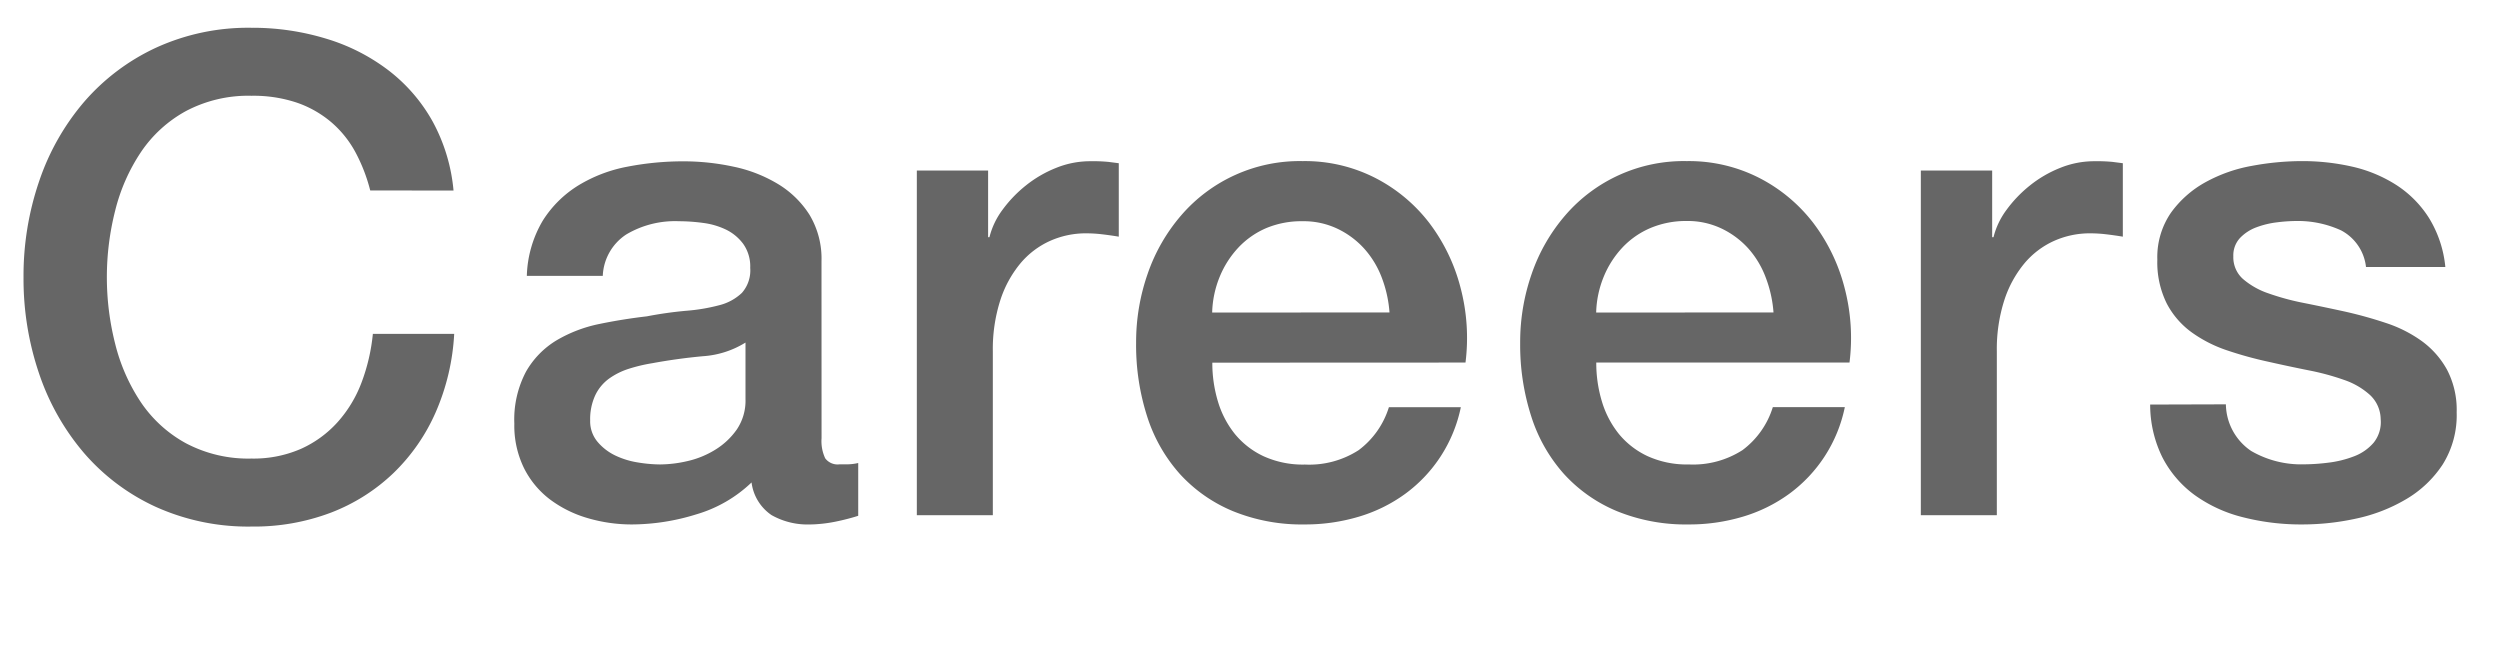 <svg id="レイヤー_1" data-name="レイヤー 1" xmlns="http://www.w3.org/2000/svg" viewBox="0 0 90 24"><path d="M16.327,6.86a6.387,6.387,0,0,0-.744-2.472,5.983,5.983,0,0,0-1.572-1.836A7.011,7.011,0,0,0,11.767,1.4,9.074,9.074,0,0,0,9.055,1a7.966,7.966,0,0,0-3.444.72,7.711,7.711,0,0,0-2.58,1.944,8.643,8.643,0,0,0-1.62,2.856A10.506,10.506,0,0,0,.847,9.98a10.58,10.58,0,0,0,.564,3.48,8.643,8.643,0,0,0,1.62,2.856,7.576,7.576,0,0,0,2.58,1.932,8.081,8.081,0,0,0,3.444.708,7.817,7.817,0,0,0,2.856-.5,6.734,6.734,0,0,0,2.256-1.428,6.886,6.886,0,0,0,1.524-2.2,8.122,8.122,0,0,0,.66-2.808H13.423a6.837,6.837,0,0,1-.408,1.752,4.517,4.517,0,0,1-.864,1.428,3.954,3.954,0,0,1-1.32.96,4.264,4.264,0,0,1-1.776.348,4.8,4.8,0,0,1-2.364-.552,4.635,4.635,0,0,1-1.62-1.476,6.659,6.659,0,0,1-.924-2.1,9.75,9.75,0,0,1,0-4.8,6.659,6.659,0,0,1,.924-2.1A4.635,4.635,0,0,1,6.691,4a4.8,4.8,0,0,1,2.364-.552A4.9,4.9,0,0,1,10.7,3.7a3.839,3.839,0,0,1,1.236.708,3.784,3.784,0,0,1,.864,1.08,6.075,6.075,0,0,1,.528,1.368Z" fill="#666"/><path d="M29.574,9.4a3.062,3.062,0,0,0-.432-1.668A3.457,3.457,0,0,0,28,6.62,5.113,5.113,0,0,0,26.406,6a8.493,8.493,0,0,0-1.8-.192A10.5,10.5,0,0,0,22.59,6a5.253,5.253,0,0,0-1.764.672A3.979,3.979,0,0,0,19.542,7.94a4.118,4.118,0,0,0-.576,1.992H21.7a1.872,1.872,0,0,1,.84-1.488,3.437,3.437,0,0,1,1.9-.48,6.636,6.636,0,0,1,.864.06,2.7,2.7,0,0,1,.828.24,1.691,1.691,0,0,1,.624.516,1.4,1.4,0,0,1,.252.864,1.222,1.222,0,0,1-.3.9,1.819,1.819,0,0,1-.816.444,6.645,6.645,0,0,1-1.188.2,14.04,14.04,0,0,0-1.416.2q-.864.1-1.716.276a4.986,4.986,0,0,0-1.536.588,3.112,3.112,0,0,0-1.1,1.128,3.686,3.686,0,0,0-.42,1.872,3.475,3.475,0,0,0,.348,1.6,3.221,3.221,0,0,0,.936,1.128,4.22,4.22,0,0,0,1.356.672,5.62,5.62,0,0,0,1.608.228,7.892,7.892,0,0,0,2.292-.36,4.839,4.839,0,0,0,2-1.152,1.673,1.673,0,0,0,.72,1.176,2.638,2.638,0,0,0,1.392.336q.168,0,.408-.024t.48-.072q.24-.048.468-.108t.372-.108v-1.9a1.793,1.793,0,0,1-.384.048h-.288a.557.557,0,0,1-.516-.216,1.452,1.452,0,0,1-.132-.72Zm-2.736,4.968a1.852,1.852,0,0,1-.312,1.092,2.622,2.622,0,0,1-.78.732,3.273,3.273,0,0,1-1,.408,4.456,4.456,0,0,1-.984.12,5.065,5.065,0,0,1-.8-.072,2.945,2.945,0,0,1-.816-.252,1.917,1.917,0,0,1-.636-.492,1.148,1.148,0,0,1-.264-.768,2.052,2.052,0,0,1,.18-.9,1.58,1.58,0,0,1,.492-.6,2.53,2.53,0,0,1,.72-.36,5.848,5.848,0,0,1,.84-.2q.912-.168,1.824-.252a3.321,3.321,0,0,0,1.536-.492Z" fill="#666"/><path d="M33.006,18.548h2.736v-5.9a5.765,5.765,0,0,1,.264-1.824,4,4,0,0,1,.72-1.332,3,3,0,0,1,1.068-.816A3.145,3.145,0,0,1,39.1,8.4a4.933,4.933,0,0,1,.588.036q.3.036.588.084V5.876l-.372-.048a5.936,5.936,0,0,0-.66-.024,3.269,3.269,0,0,0-1.224.24,4.245,4.245,0,0,0-1.092.636,4.563,4.563,0,0,0-.84.876,2.769,2.769,0,0,0-.468.984h-.048V6.14H33.006Z" fill="#666"/><path d="M43.638,11.252a3.642,3.642,0,0,1,.276-1.3,3.442,3.442,0,0,1,.672-1.044,2.991,2.991,0,0,1,1.008-.7A3.288,3.288,0,0,1,46.9,7.964a2.828,2.828,0,0,1,1.26.276,3.09,3.09,0,0,1,.96.72A3.325,3.325,0,0,1,49.746,10a4.412,4.412,0,0,1,.276,1.248Zm9.12,1.8a7.1,7.1,0,0,0-.18-2.7,6.559,6.559,0,0,0-1.116-2.316,5.767,5.767,0,0,0-1.932-1.62A5.561,5.561,0,0,0,46.9,5.8a5.63,5.63,0,0,0-4.38,1.956,6.42,6.42,0,0,0-1.2,2.088,7.469,7.469,0,0,0-.42,2.508A8.385,8.385,0,0,0,41.3,15a5.7,5.7,0,0,0,1.176,2.064A5.358,5.358,0,0,0,44.382,18.4a6.57,6.57,0,0,0,2.592.48,6.714,6.714,0,0,0,1.932-.276,5.49,5.49,0,0,0,1.668-.816A5.145,5.145,0,0,0,52.59,14.66H50a3.05,3.05,0,0,1-1.092,1.548,3.286,3.286,0,0,1-1.932.516,3.405,3.405,0,0,1-1.488-.3,2.95,2.95,0,0,1-1.032-.8,3.43,3.43,0,0,1-.612-1.176,4.765,4.765,0,0,1-.2-1.392Z" fill="#666"/><path d="M57.462,11.252a3.642,3.642,0,0,1,.276-1.3,3.442,3.442,0,0,1,.672-1.044,2.991,2.991,0,0,1,1.008-.7,3.288,3.288,0,0,1,1.308-.252,2.828,2.828,0,0,1,1.26.276,3.09,3.09,0,0,1,.96.72A3.325,3.325,0,0,1,63.57,10a4.412,4.412,0,0,1,.276,1.248Zm9.12,1.8a7.1,7.1,0,0,0-.18-2.7,6.559,6.559,0,0,0-1.116-2.316,5.767,5.767,0,0,0-1.932-1.62A5.561,5.561,0,0,0,60.726,5.8a5.63,5.63,0,0,0-4.38,1.956,6.42,6.42,0,0,0-1.2,2.088,7.469,7.469,0,0,0-.42,2.508,8.385,8.385,0,0,0,.4,2.64A5.7,5.7,0,0,0,56.3,17.06,5.358,5.358,0,0,0,58.206,18.4a6.57,6.57,0,0,0,2.592.48,6.714,6.714,0,0,0,1.932-.276,5.49,5.49,0,0,0,1.668-.816,5.145,5.145,0,0,0,2.016-3.132H63.822a3.05,3.05,0,0,1-1.092,1.548,3.286,3.286,0,0,1-1.932.516,3.405,3.405,0,0,1-1.488-.3,2.95,2.95,0,0,1-1.032-.8,3.43,3.43,0,0,1-.612-1.176,4.765,4.765,0,0,1-.2-1.392Z" fill="#666"/><path d="M69.15,18.548h2.736v-5.9a5.765,5.765,0,0,1,.264-1.824,4,4,0,0,1,.72-1.332,3,3,0,0,1,1.068-.816A3.145,3.145,0,0,1,75.246,8.4a4.933,4.933,0,0,1,.588.036q.3.036.588.084V5.876l-.372-.048a5.936,5.936,0,0,0-.66-.024,3.269,3.269,0,0,0-1.224.24,4.245,4.245,0,0,0-1.092.636,4.563,4.563,0,0,0-.84.876,2.769,2.769,0,0,0-.468.984h-.048V6.14H69.15Z" fill="#666"/><path d="M77.406,14.564a4.275,4.275,0,0,0,.444,1.908A3.885,3.885,0,0,0,79,17.816a5.063,5.063,0,0,0,1.728.8,8.461,8.461,0,0,0,2.172.264,9.047,9.047,0,0,0,1.944-.216,5.949,5.949,0,0,0,1.788-.7,3.985,3.985,0,0,0,1.308-1.248,3.338,3.338,0,0,0,.5-1.872,3.115,3.115,0,0,0-.348-1.536,3.149,3.149,0,0,0-.912-1.032,4.721,4.721,0,0,0-1.284-.648q-.72-.24-1.464-.408-.768-.168-1.488-.312a8.953,8.953,0,0,1-1.284-.348,2.754,2.754,0,0,1-.912-.516,1.044,1.044,0,0,1-.348-.816.917.917,0,0,1,.24-.66,1.565,1.565,0,0,1,.588-.384,3.163,3.163,0,0,1,.744-.18,5.8,5.8,0,0,1,.684-.048,3.735,3.735,0,0,1,1.62.336,1.7,1.7,0,0,1,.9,1.32h2.856a4.112,4.112,0,0,0-.588-1.764,3.876,3.876,0,0,0-1.176-1.188,4.989,4.989,0,0,0-1.584-.66,8.072,8.072,0,0,0-1.836-.2,9.869,9.869,0,0,0-1.764.168,5.434,5.434,0,0,0-1.68.588,3.771,3.771,0,0,0-1.248,1.1,2.822,2.822,0,0,0-.492,1.692,3.336,3.336,0,0,0,.336,1.572,2.994,2.994,0,0,0,.9,1.044,4.763,4.763,0,0,0,1.272.648,13.741,13.741,0,0,0,1.476.408q.744.168,1.464.312a8.953,8.953,0,0,1,1.284.348,2.661,2.661,0,0,1,.924.54,1.209,1.209,0,0,1,.384.864,1.181,1.181,0,0,1-.252.852,1.738,1.738,0,0,1-.708.492,3.812,3.812,0,0,1-.924.228,7.322,7.322,0,0,1-.876.06,3.59,3.59,0,0,1-1.9-.48,2.061,2.061,0,0,1-.912-1.68Z" fill="#666"/></svg>